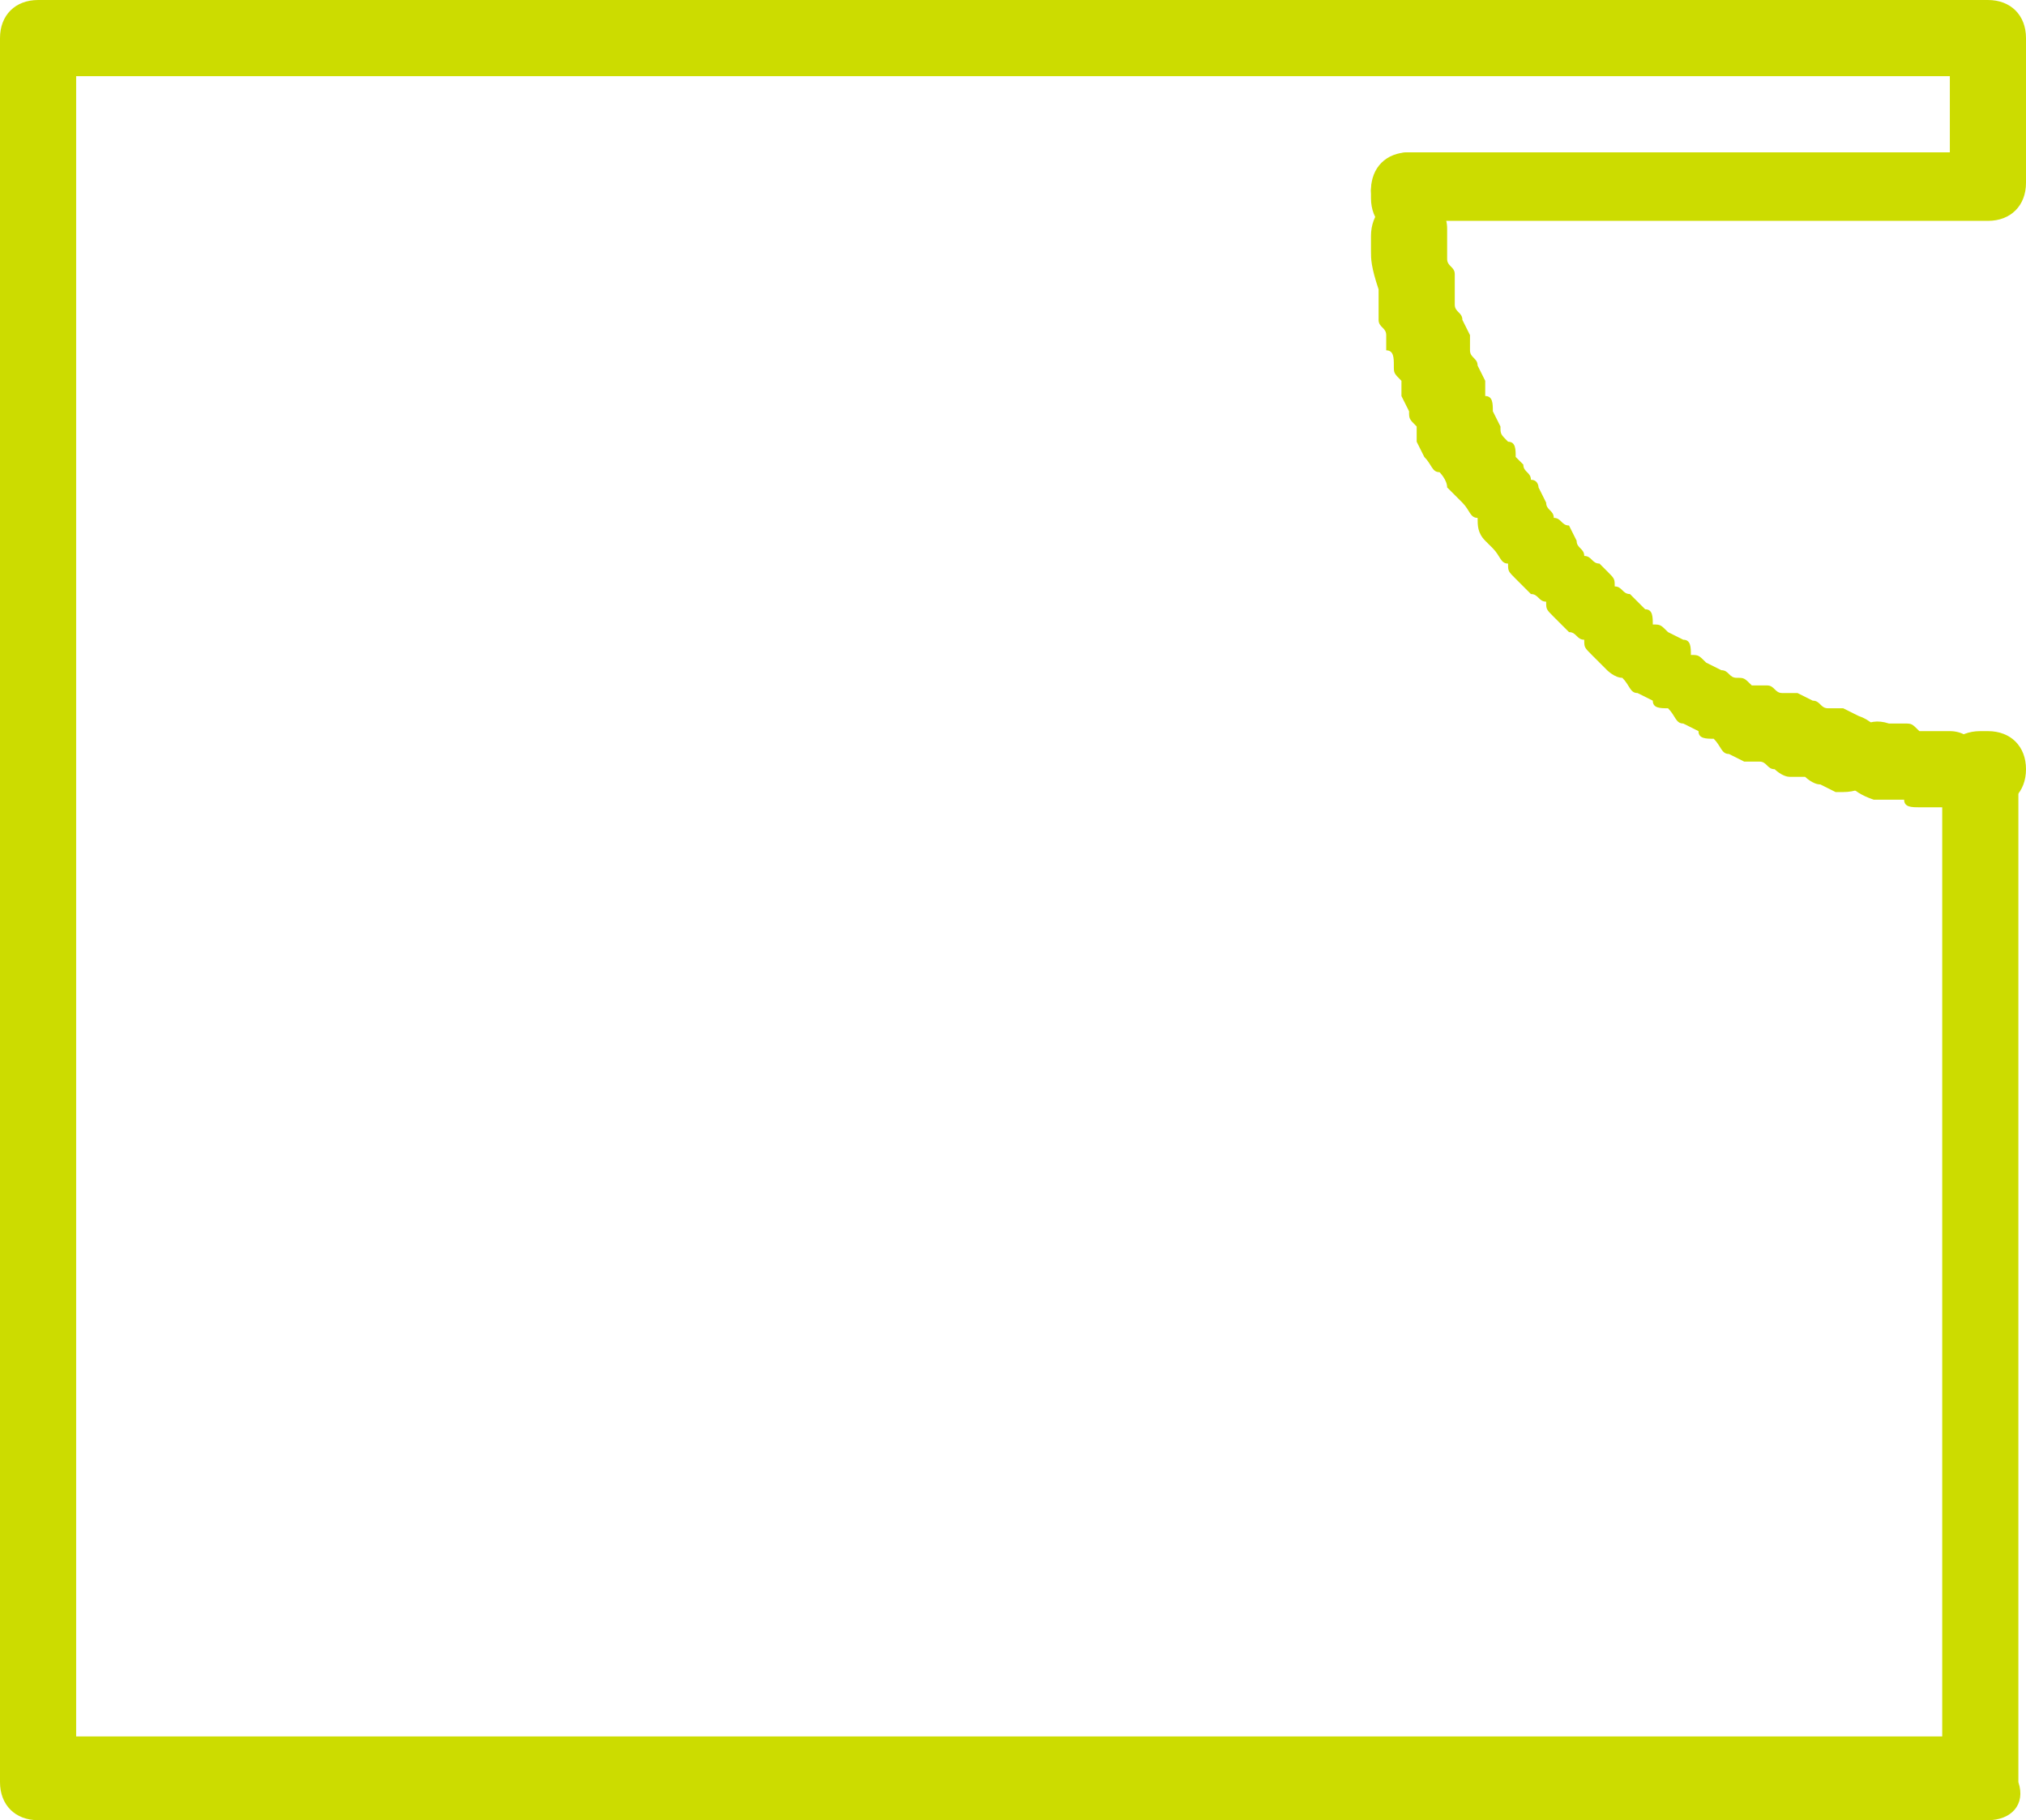 <?xml version="1.0" encoding="utf-8"?>
<!-- Generator: Adobe Illustrator 19.0.0, SVG Export Plug-In . SVG Version: 6.00 Build 0)  -->
<svg version="1.1" id="Layer_1" xmlns="http://www.w3.org/2000/svg" xmlns:xlink="http://www.w3.org/1999/xlink" x="0px" y="0px"
	 viewBox="-284 409 26.6 23.9" style="enable-background:new -284 409 26.6 23.9;" xml:space="preserve">
<style type="text/css">
	.st0{fill:#CCDC00;}
</style>
<g id="XMLID_586_">
	<g id="XMLID_594_">
		<path id="XMLID_972_" class="st0" d="M-257.9,432.9h-25.6c-0.3,0-0.5-0.2-0.5-0.5v-22.9c0-0.3,0.2-0.5,0.5-0.5h25.6
			c0.3,0,0.5,0.2,0.5,0.5v1.9c0,0.3-0.2,0.5-0.5,0.5h-7.6c-0.3,0.1-0.5-0.2-0.5-0.4c0-0.2,0.2-0.5,0.5-0.5h7.1v-1H-283v21.8h24.5
			v-12.6c0-0.3,0.2-0.5,0.5-0.5s0.5,0.2,0.5,0.5v13.2C-257.4,432.7-257.6,432.9-257.9,432.9z"/>
	</g>
	<g id="XMLID_587_">
		<g id="XMLID_593_">
			<path id="XMLID_971_" class="st0" d="M-257.9,419.6h-0.1c-0.3,0-0.5-0.2-0.5-0.5c0-0.3,0.2-0.5,0.5-0.5l0,0h0.1
				c0.3,0,0.5,0.2,0.5,0.5C-257.4,419.4-257.6,419.6-257.9,419.6z"/>
		</g>
		<g id="XMLID_592_">
			<path id="XMLID_970_" class="st0" d="M-258.5,419.6L-258.5,419.6h-0.3c-0.1,0-0.2,0-0.2-0.1c-0.1,0-0.2,0-0.2,0h-0.2
				c-0.3-0.1-0.5-0.3-0.4-0.6c0.1-0.3,0.3-0.5,0.6-0.4h0.2c0.1,0,0.1,0,0.2,0.1c0.1,0,0.1,0,0.2,0h0.2c0.3,0,0.5,0.3,0.5,0.6
				C-258,419.4-258.2,419.6-258.5,419.6z"/>
		</g>
		<g id="XMLID_590_">
			<path id="XMLID_591_" class="st0" d="M-259.8,419.4h-0.1l-0.2-0.1c-0.1,0-0.2-0.1-0.2-0.1c-0.1,0-0.2,0-0.2,0
				c-0.1,0-0.2-0.1-0.2-0.1c-0.1,0-0.1-0.1-0.2-0.1s-0.2,0-0.2,0l-0.2-0.1c-0.1,0-0.1-0.1-0.2-0.2c-0.1,0-0.2,0-0.2-0.1l-0.2-0.1
				c-0.1,0-0.1-0.1-0.2-0.2c-0.1,0-0.2,0-0.2-0.1l-0.2-0.1c-0.1,0-0.1-0.1-0.2-0.2c-0.1,0-0.2-0.1-0.2-0.1c-0.1-0.1-0.1-0.1-0.2-0.2
				s-0.1-0.1-0.1-0.2c-0.1,0-0.1-0.1-0.2-0.1c-0.1-0.1-0.1-0.1-0.2-0.2s-0.1-0.1-0.1-0.2c-0.1,0-0.1-0.1-0.2-0.1l-0.2-0.2
				c-0.1-0.1-0.1-0.1-0.1-0.2c-0.1,0-0.1-0.1-0.2-0.2l-0.1-0.1c-0.1-0.1-0.1-0.2-0.1-0.3c-0.1,0-0.1-0.1-0.2-0.2l-0.2-0.2
				c0-0.1-0.1-0.2-0.1-0.2c-0.1,0-0.1-0.1-0.2-0.2l-0.1-0.2c0-0.1,0-0.2,0-0.2c-0.1-0.1-0.1-0.1-0.1-0.2l-0.1-0.2c0-0.1,0-0.2,0-0.2
				c-0.1-0.1-0.1-0.1-0.1-0.2s0-0.2-0.1-0.2c0-0.1,0-0.2,0-0.2c0-0.1-0.1-0.1-0.1-0.2V413c0-0.1,0-0.2,0-0.2
				c-0.1-0.3-0.1-0.4-0.1-0.5v-0.2c0-0.3,0.2-0.5,0.5-0.6c0.2,0,0.5,0.2,0.5,0.5v0.2c0,0.1,0,0.1,0,0.2s0.1,0.1,0.1,0.2v0.2
				c0,0.1,0,0.1,0,0.2c0,0.1,0.1,0.1,0.1,0.2l0.1,0.2c0,0.1,0,0.1,0,0.2c0,0.1,0.1,0.1,0.1,0.2l0.1,0.2c0,0.1,0,0.1,0,0.2
				c0.1,0,0.1,0.1,0.1,0.2l0.1,0.2c0,0.1,0,0.1,0.1,0.2c0.1,0,0.1,0.1,0.1,0.2l0.1,0.1c0,0.1,0.1,0.1,0.1,0.2c0.1,0,0.1,0.1,0.1,0.1
				l0.1,0.2c0,0.1,0.1,0.1,0.1,0.2c0.1,0,0.1,0.1,0.2,0.1l0.1,0.2c0,0.1,0.1,0.1,0.1,0.2c0.1,0,0.1,0.1,0.2,0.1l0.1,0.1
				c0.1,0.1,0.1,0.1,0.1,0.2c0.1,0,0.1,0.1,0.2,0.1l0.2,0.2c0.1,0,0.1,0.1,0.1,0.2c0.1,0,0.1,0,0.2,0.1l0.2,0.1
				c0.1,0,0.1,0.1,0.1,0.2c0.1,0,0.1,0,0.2,0.1l0.2,0.1c0.1,0,0.1,0.1,0.2,0.1c0.1,0,0.1,0,0.2,0.1h0.2c0.1,0,0.1,0.1,0.2,0.1
				s0.1,0,0.2,0l0.2,0.1c0.1,0,0.1,0.1,0.2,0.1s0.1,0,0.2,0l0.2,0.1c0.3,0.1,0.4,0.4,0.4,0.6C-259.3,419.2-259.5,419.4-259.8,419.4z
				"/>
		</g>
		<g id="XMLID_588_">
			<path id="XMLID_589_" class="st0" d="M-265.5,412.1c-0.3,0-0.5-0.2-0.5-0.5v-0.1c0-0.3,0.2-0.5,0.5-0.5s0.5,0.2,0.5,0.5v0.1
				C-265,411.9-265.2,412.1-265.5,412.1L-265.5,412.1z"/>
		</g>
	</g>
</g>
</svg>
